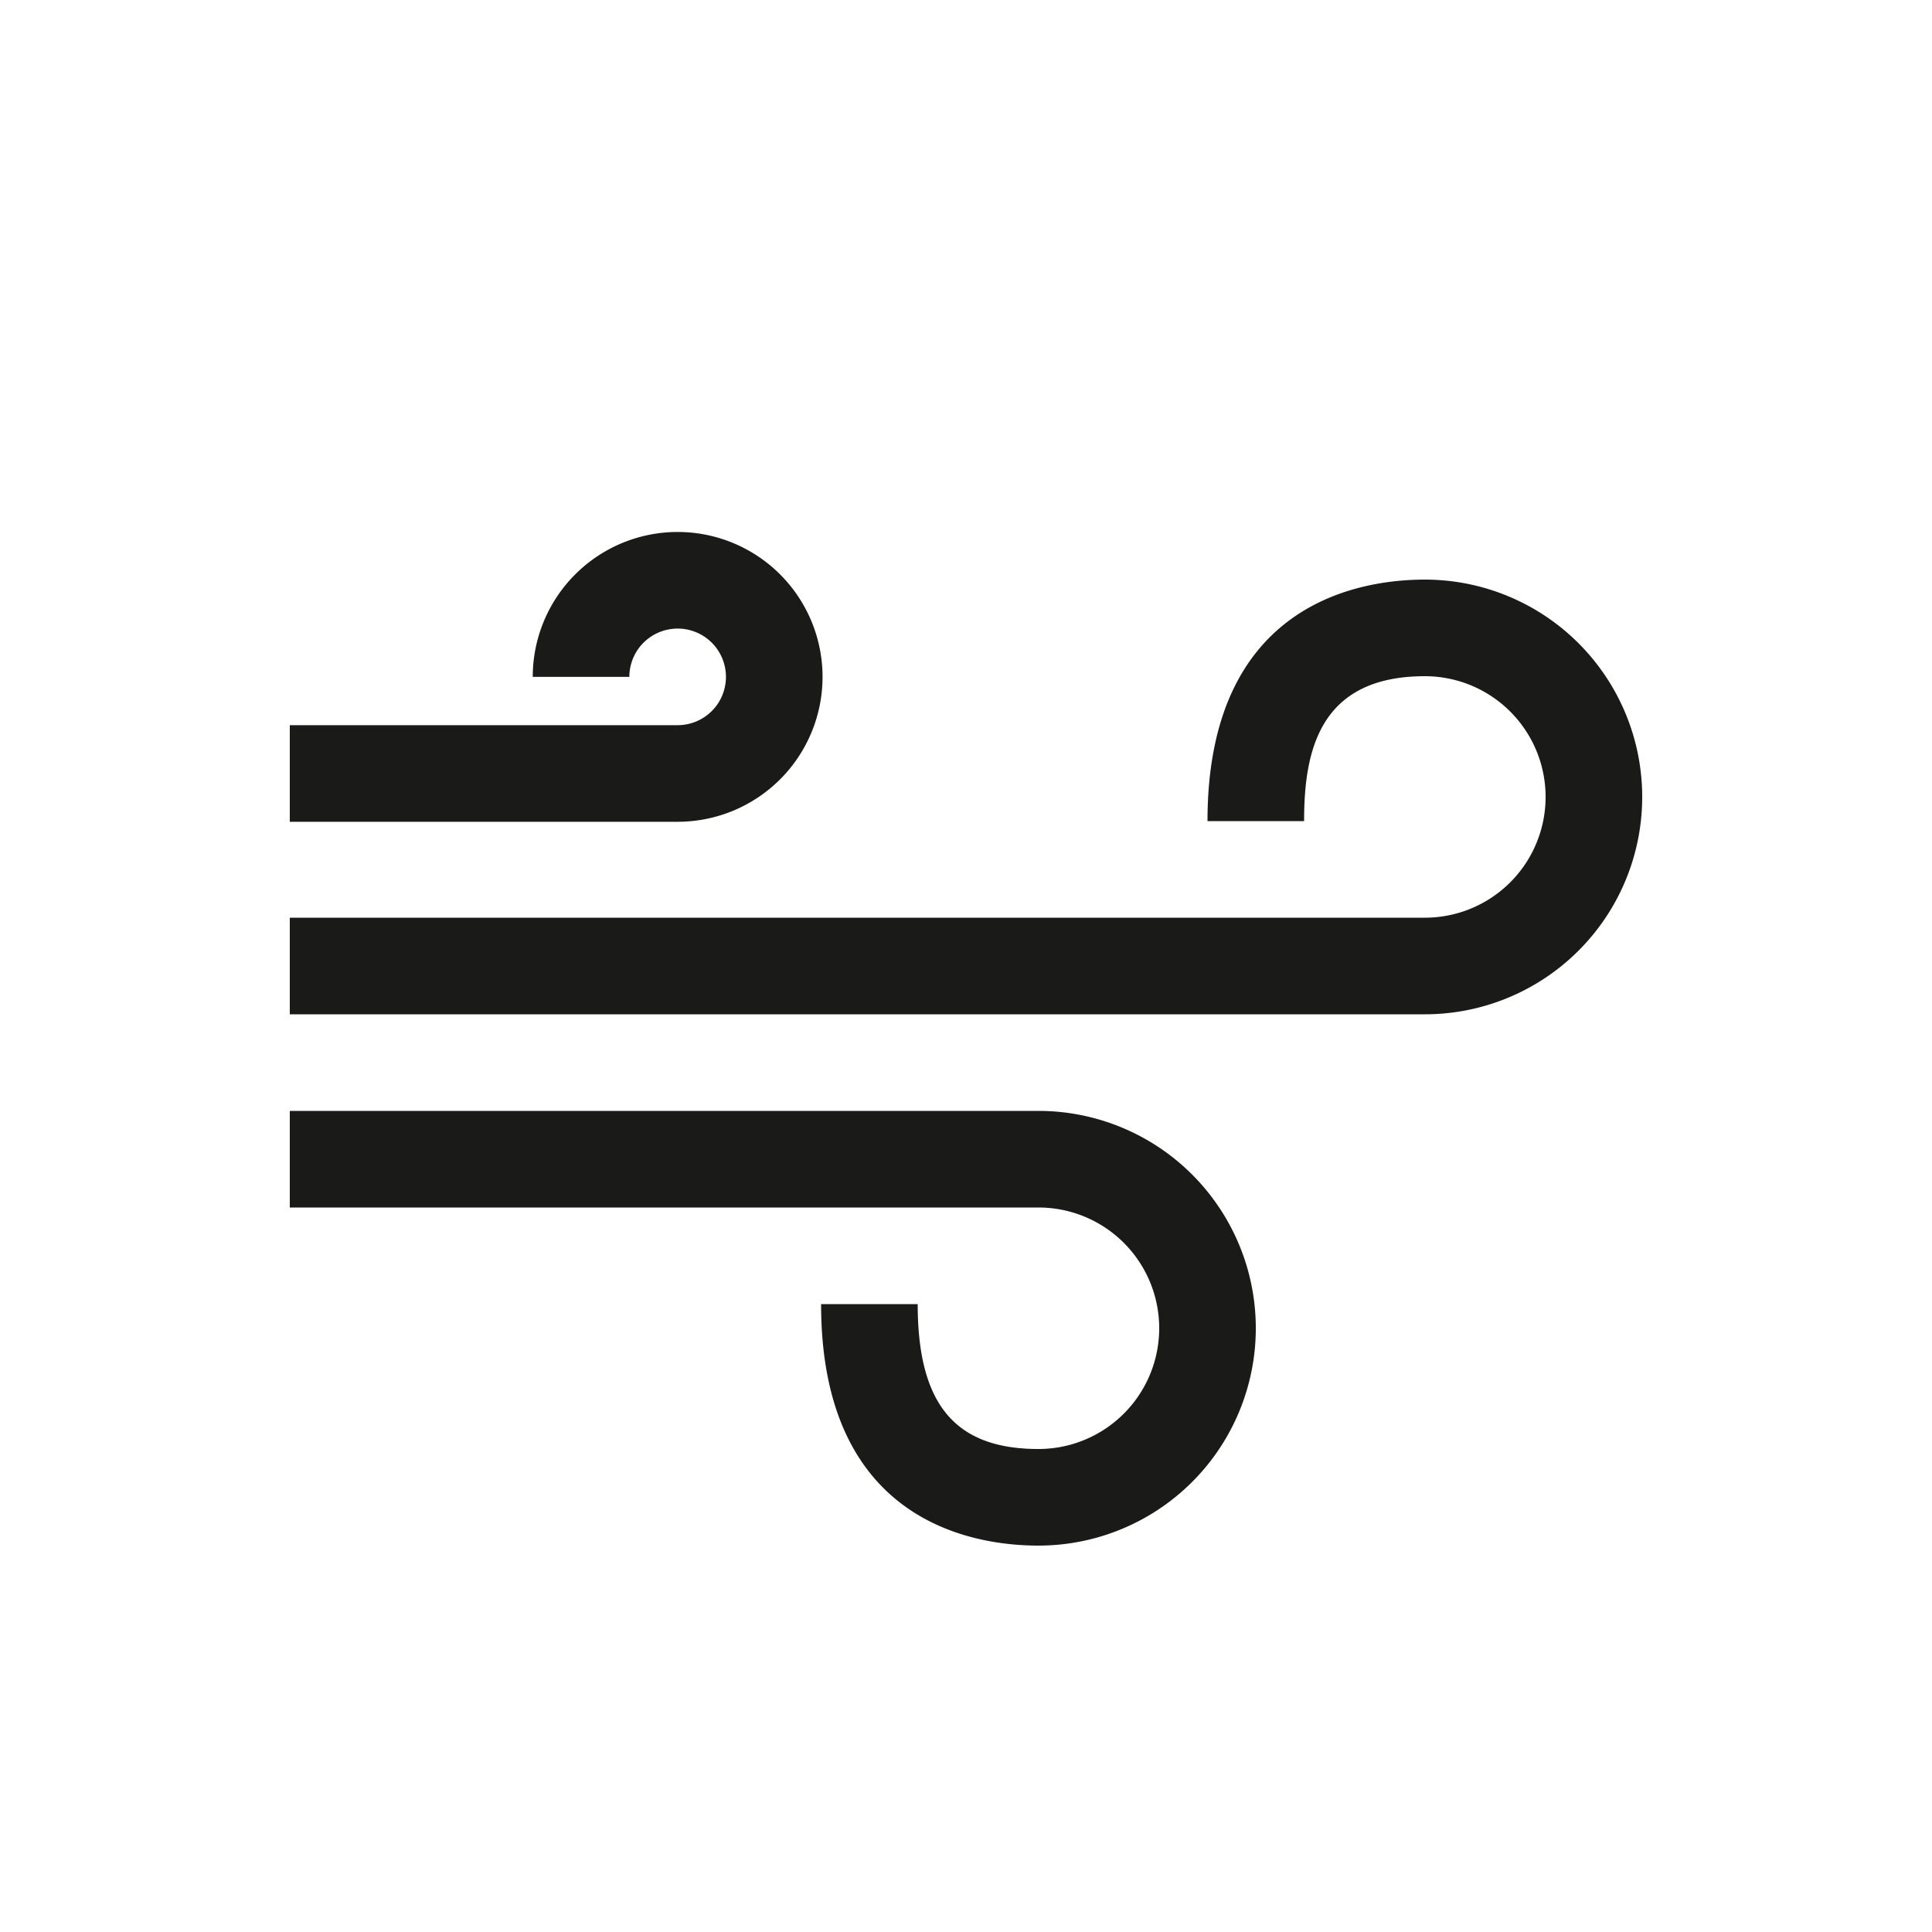 <svg id="Ebene_1" data-name="Ebene 1" xmlns="http://www.w3.org/2000/svg" viewBox="0 0 200 200"><defs><style>.cls-1{fill:#1a1a18;}</style></defs><path class="cls-1" d="M70.15,85.07H30v-10H70.15a5,5,0,1,0-5-5h-10a15,15,0,1,1,15,15Z"/><path class="cls-1" d="M107.5,160c-6.76,0-22.5-2.44-22.5-25H95c0,10.37,3.86,15,12.5,15a12.5,12.5,0,0,0,0-25H30V115h77.5a22.5,22.5,0,0,1,0,45Z"/><path class="cls-1" d="M147.5,105H30V95H147.5a12.5,12.5,0,0,0,0-25C136.42,70,135,78,135,85H125c0-22.56,15.74-25,22.5-25a22.5,22.5,0,0,1,0,45Z"/></svg>